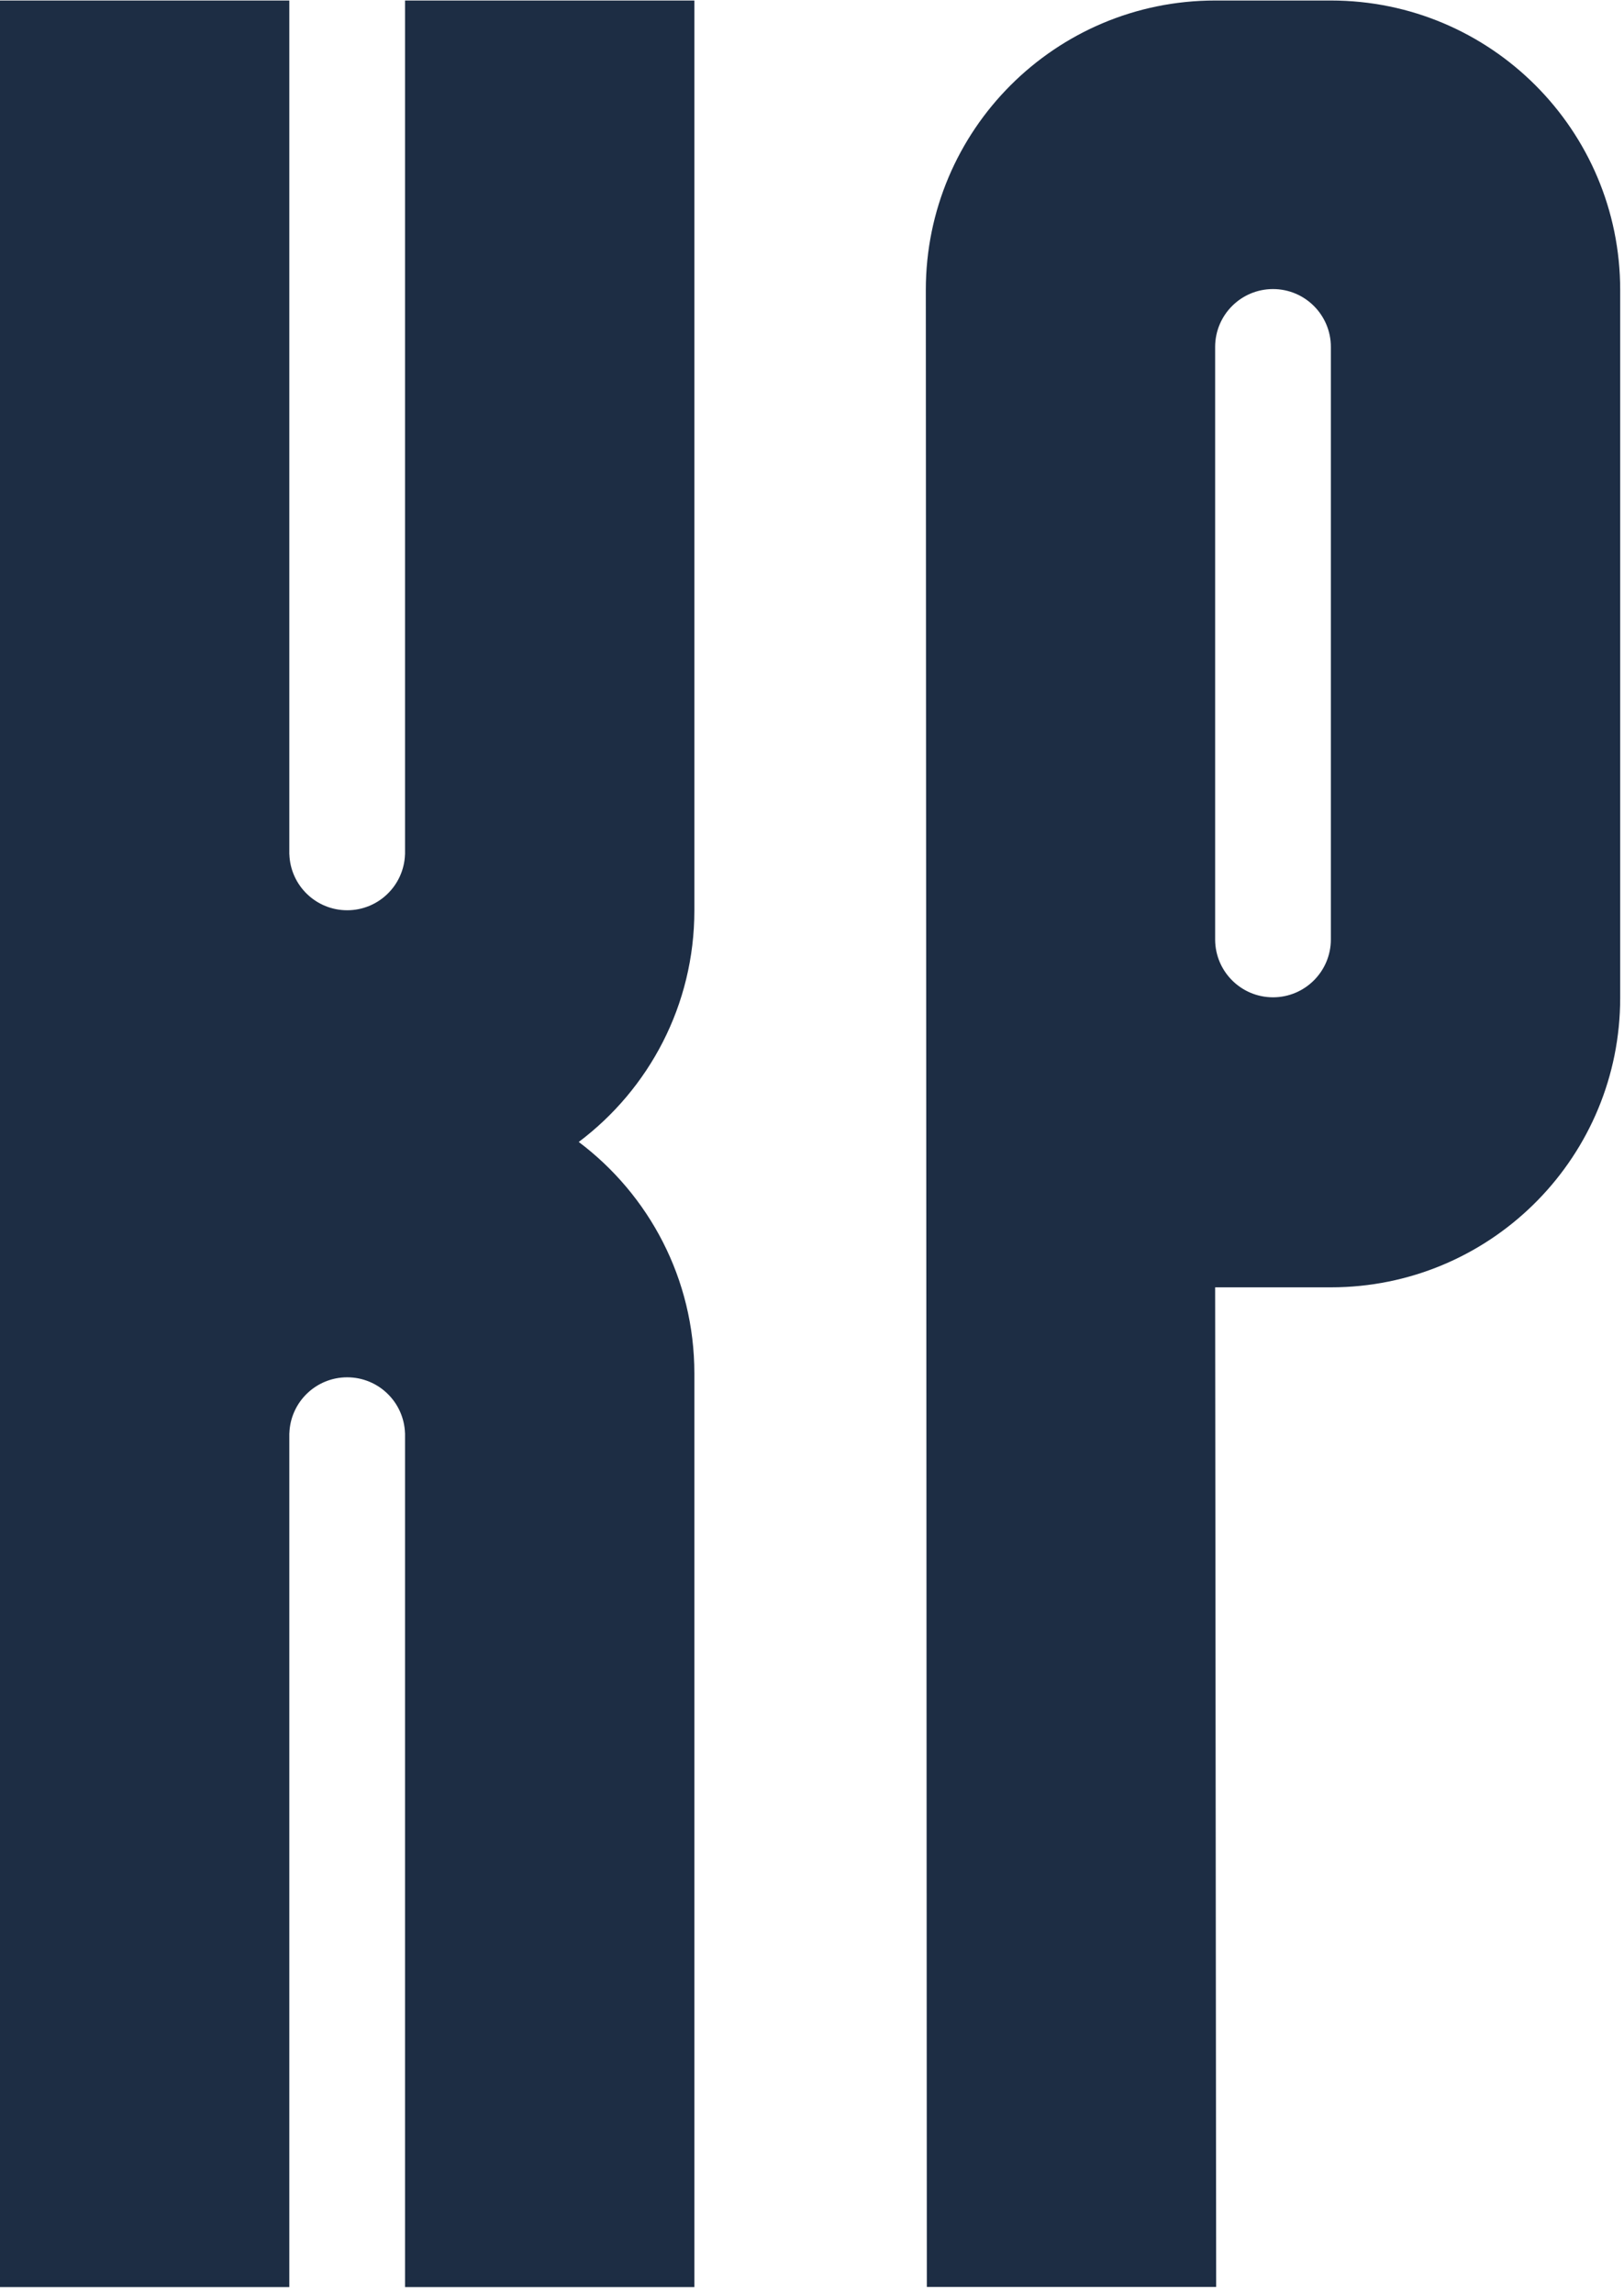<svg width="216" height="305" viewBox="0 0 216 305" fill="none" xmlns="http://www.w3.org/2000/svg">
<path d="M38.481 113.587H38.488C38.626 117.716 42.015 121.021 46.177 121.021C50.34 121.021 53.729 117.716 53.867 113.587H53.873V0.068H92.354V121.052C92.354 133.635 86.314 144.805 76.976 151.826C86.314 158.848 92.354 170.02 92.354 182.603V304.068H53.873V190.549H53.867C53.728 186.42 50.34 183.116 46.177 183.116C42.015 183.116 38.626 186.42 38.488 190.549H38.481V304.068H0V0.068H38.481V113.587Z" fill="#1D2D44"/>
<path d="M177.012 0.068C198.264 0.068 215.493 17.297 215.493 38.549V132.672C215.493 153.592 198.799 170.614 178.006 171.141L177.012 171.153H161.62L161.755 304.053H123.274L123.139 38.549C123.139 17.297 140.367 0.068 161.619 0.068H177.012ZM169.315 38.431C165.078 38.431 161.64 41.857 161.62 46.09V124.933C161.64 129.167 165.077 132.593 169.315 132.594C173.566 132.594 177.011 129.148 177.012 124.898V46.127C177.012 41.876 173.566 38.431 169.315 38.431Z" fill="#1D2D44"/>
</svg>
